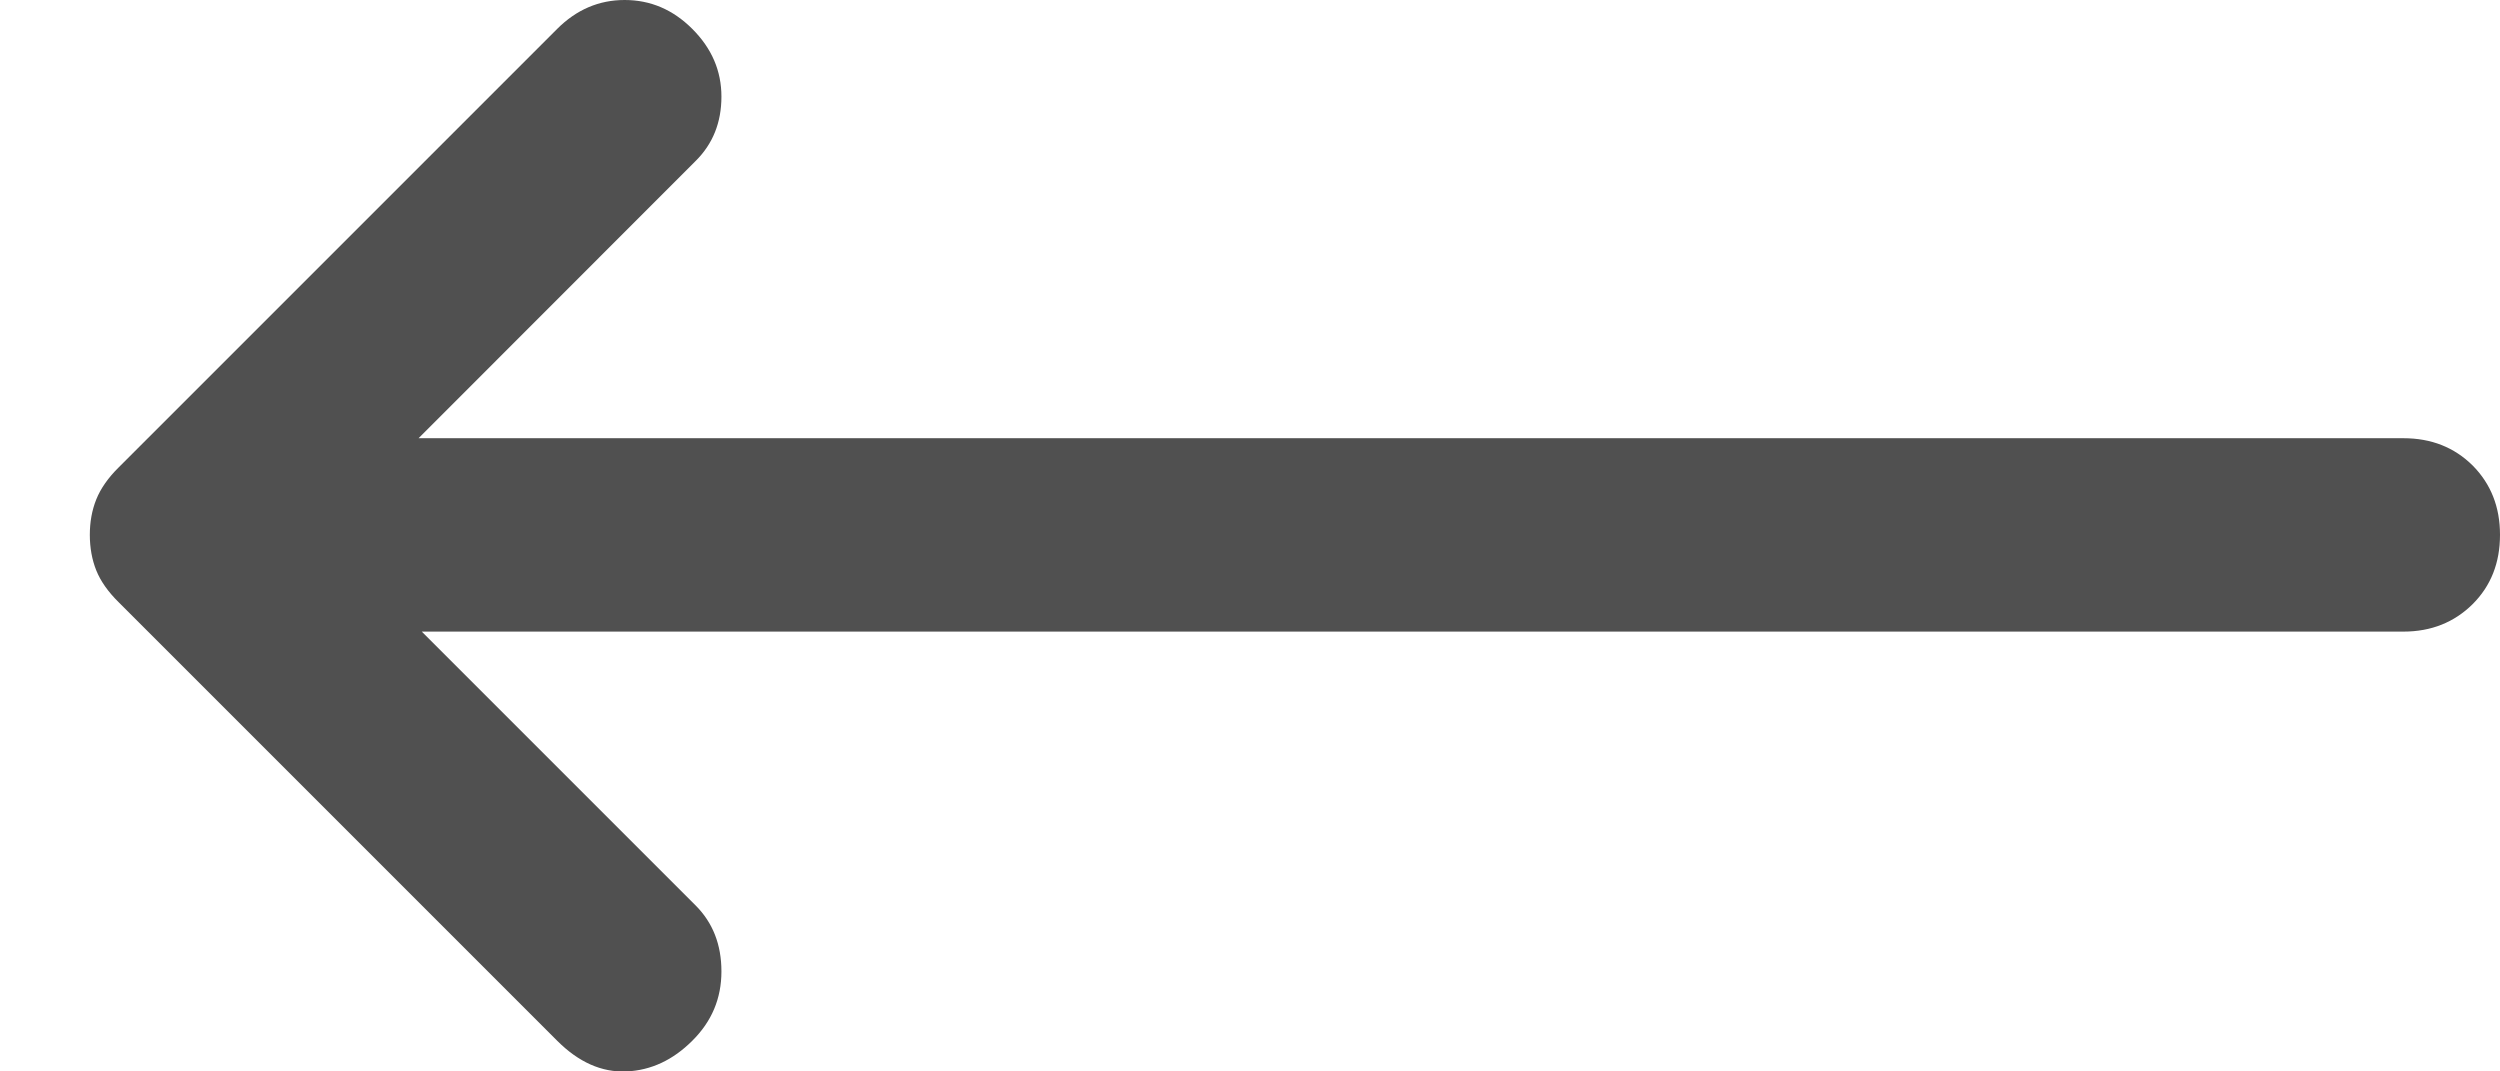 <svg width="14" height="6" viewBox="0 0 14 6" fill="none" xmlns="http://www.w3.org/2000/svg">
<path d="M2.362 3.537H13.459C13.615 3.537 13.744 3.485 13.847 3.383C13.949 3.281 14 3.152 14 2.995C14 2.839 13.949 2.71 13.847 2.607C13.744 2.505 13.615 2.454 13.459 2.454H2.344L3.895 0.902C3.992 0.806 4.04 0.686 4.04 0.541C4.04 0.397 3.986 0.271 3.877 0.162C3.769 0.054 3.643 0 3.498 0C3.354 0 3.228 0.054 3.12 0.162L0.666 2.616C0.605 2.676 0.563 2.737 0.539 2.797C0.515 2.857 0.503 2.923 0.503 2.995C0.503 3.067 0.515 3.134 0.539 3.194C0.563 3.254 0.605 3.314 0.666 3.374L3.12 5.828C3.24 5.948 3.369 6.006 3.508 6C3.646 5.994 3.769 5.936 3.877 5.828C3.986 5.72 4.04 5.591 4.04 5.44C4.04 5.29 3.992 5.167 3.895 5.07L2.362 3.537Z" fill="#505050"/>
</svg>
